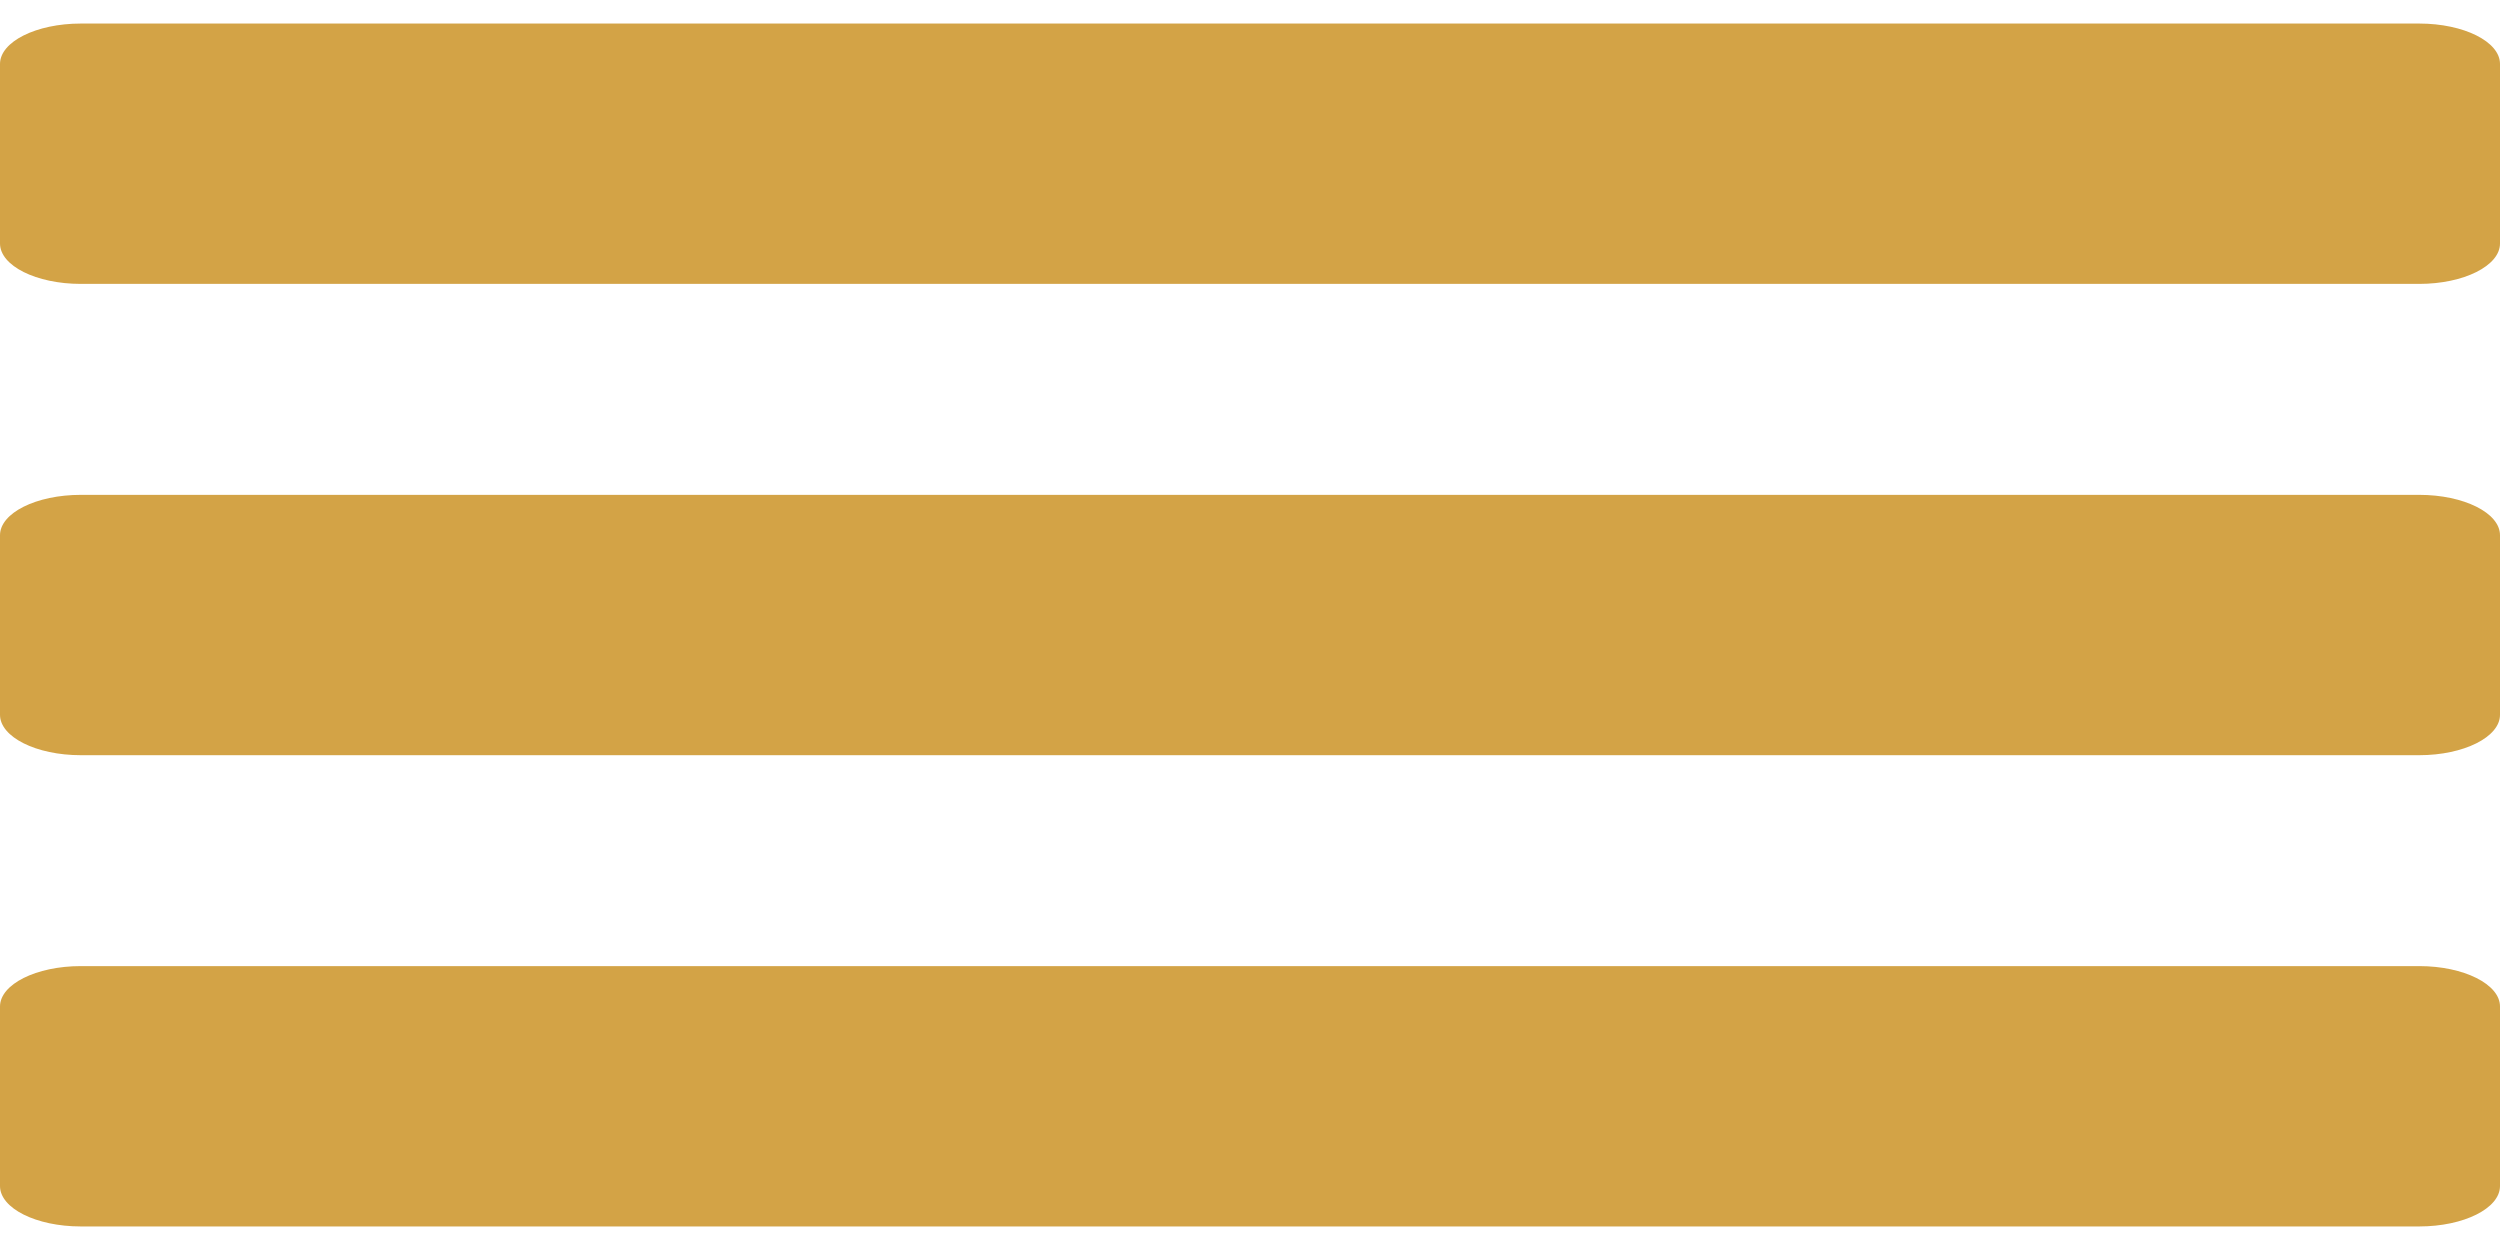 <svg width="50" height="25" viewBox="0 0 50 25" fill="none" xmlns="http://www.w3.org/2000/svg">
<g clip-path="url(#clip0_752_103)">
<path d="M48.385 0.471H1.616C0.725 0.471 0 0.834 0 1.279V4.87C0 5.316 0.725 5.678 1.616 5.678H48.384C49.275 5.678 50 5.316 50 4.87V1.279C50.001 0.834 49.276 0.471 48.385 0.471Z" fill="#D3A346"/>
<path d="M48.385 9.897H1.616C0.725 9.897 0 10.259 0 10.705V14.296C0 14.741 0.725 15.104 1.616 15.104H48.384C49.275 15.104 50 14.741 50 14.296V10.705C50.001 10.259 49.276 9.897 48.385 9.897Z" fill="#D3A346"/>
<path d="M48.385 19.322H1.616C0.725 19.322 0 19.685 0 20.13V23.721C0 24.167 0.725 24.529 1.616 24.529H48.384C49.275 24.529 50 24.167 50 23.721V20.13C50.001 19.685 49.276 19.322 48.385 19.322Z" fill="#D3A346"/>
</g>
<defs>
<clipPath id="clip0_752_103">
<rect width="50" height="25" fill="white"/>
</clipPath>
</defs>
</svg>
